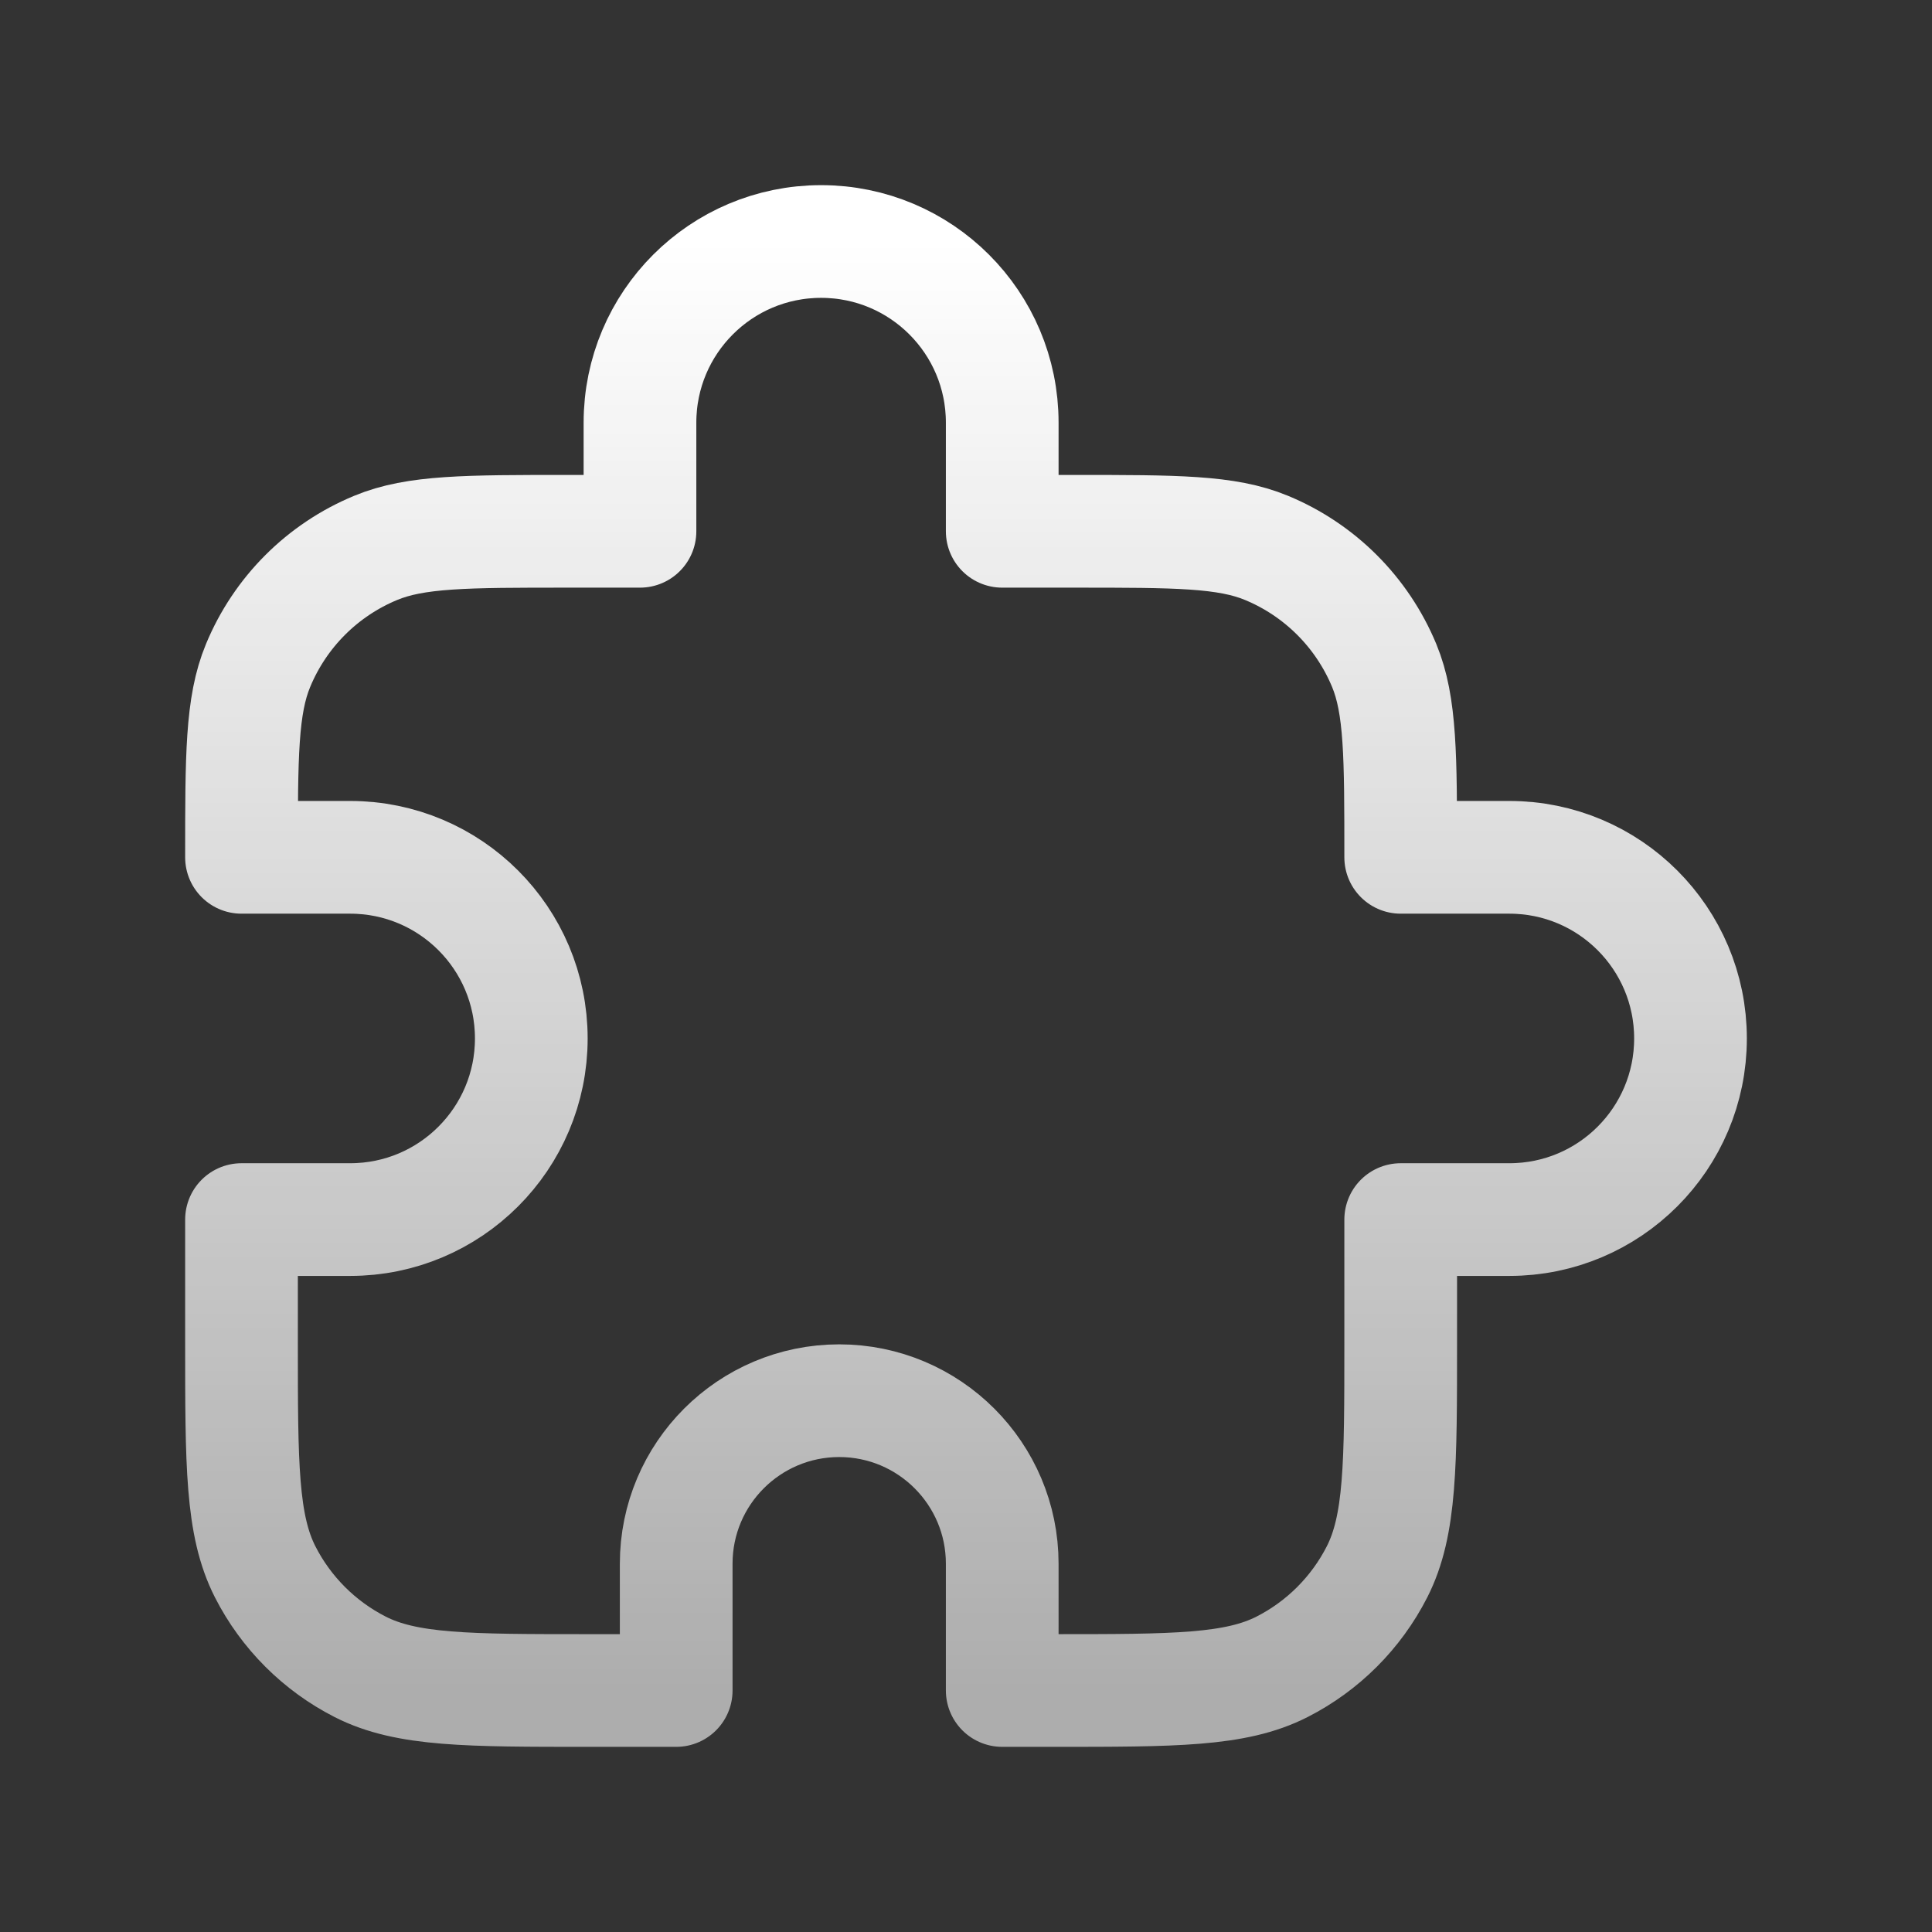 <svg width="24" height="24" viewBox="0 0 24 24" fill="none" xmlns="http://www.w3.org/2000/svg">
<rect x="0" y="0" width="24" height="24" fill="#333333" stroke="none"/>
<path d="M7.95 5.25C7.95 4.007 8.957 3 10.2 3C11.443 3 12.45 4.007 12.45 5.25V6.6H13.35C14.608 6.6 15.237 6.6 15.733 6.806C16.395 7.08 16.92 7.605 17.195 8.267C17.4 8.763 17.4 9.392 17.4 10.65H18.75C19.993 10.65 21 11.657 21 12.9C21 14.143 19.993 15.15 18.75 15.15H17.4V16.68C17.4 18.192 17.4 18.948 17.106 19.526C16.847 20.034 16.434 20.447 15.926 20.706C15.348 21 14.592 21 13.08 21H12.45V19.425C12.45 18.307 11.543 17.4 10.425 17.4C9.307 17.4 8.4 18.307 8.4 19.425V21H7.32C5.808 21 5.052 21 4.474 20.706C3.966 20.447 3.553 20.034 3.294 19.526C3 18.948 3 18.192 3 16.68V15.15H4.35C5.593 15.15 6.6 14.143 6.6 12.9C6.6 11.657 5.593 10.65 4.35 10.65H3C3 9.392 3 8.763 3.206 8.267C3.48 7.605 4.005 7.08 4.667 6.806C5.163 6.6 5.792 6.6 7.05 6.6H7.95V5.25Z" stroke="url(#paint0_linear_4173_58915)" stroke-width="1.4" stroke-linecap="round" stroke-linejoin="round"/>
<defs>
<linearGradient id="paint0_linear_4173_58915" x1="12" y1="3" x2="12" y2="21" gradientUnits="userSpaceOnUse">
<stop stop-color="white"/>
<stop offset="1" stop-color="white" stop-opacity="0.6"/>
</linearGradient>
</defs>
</svg>
